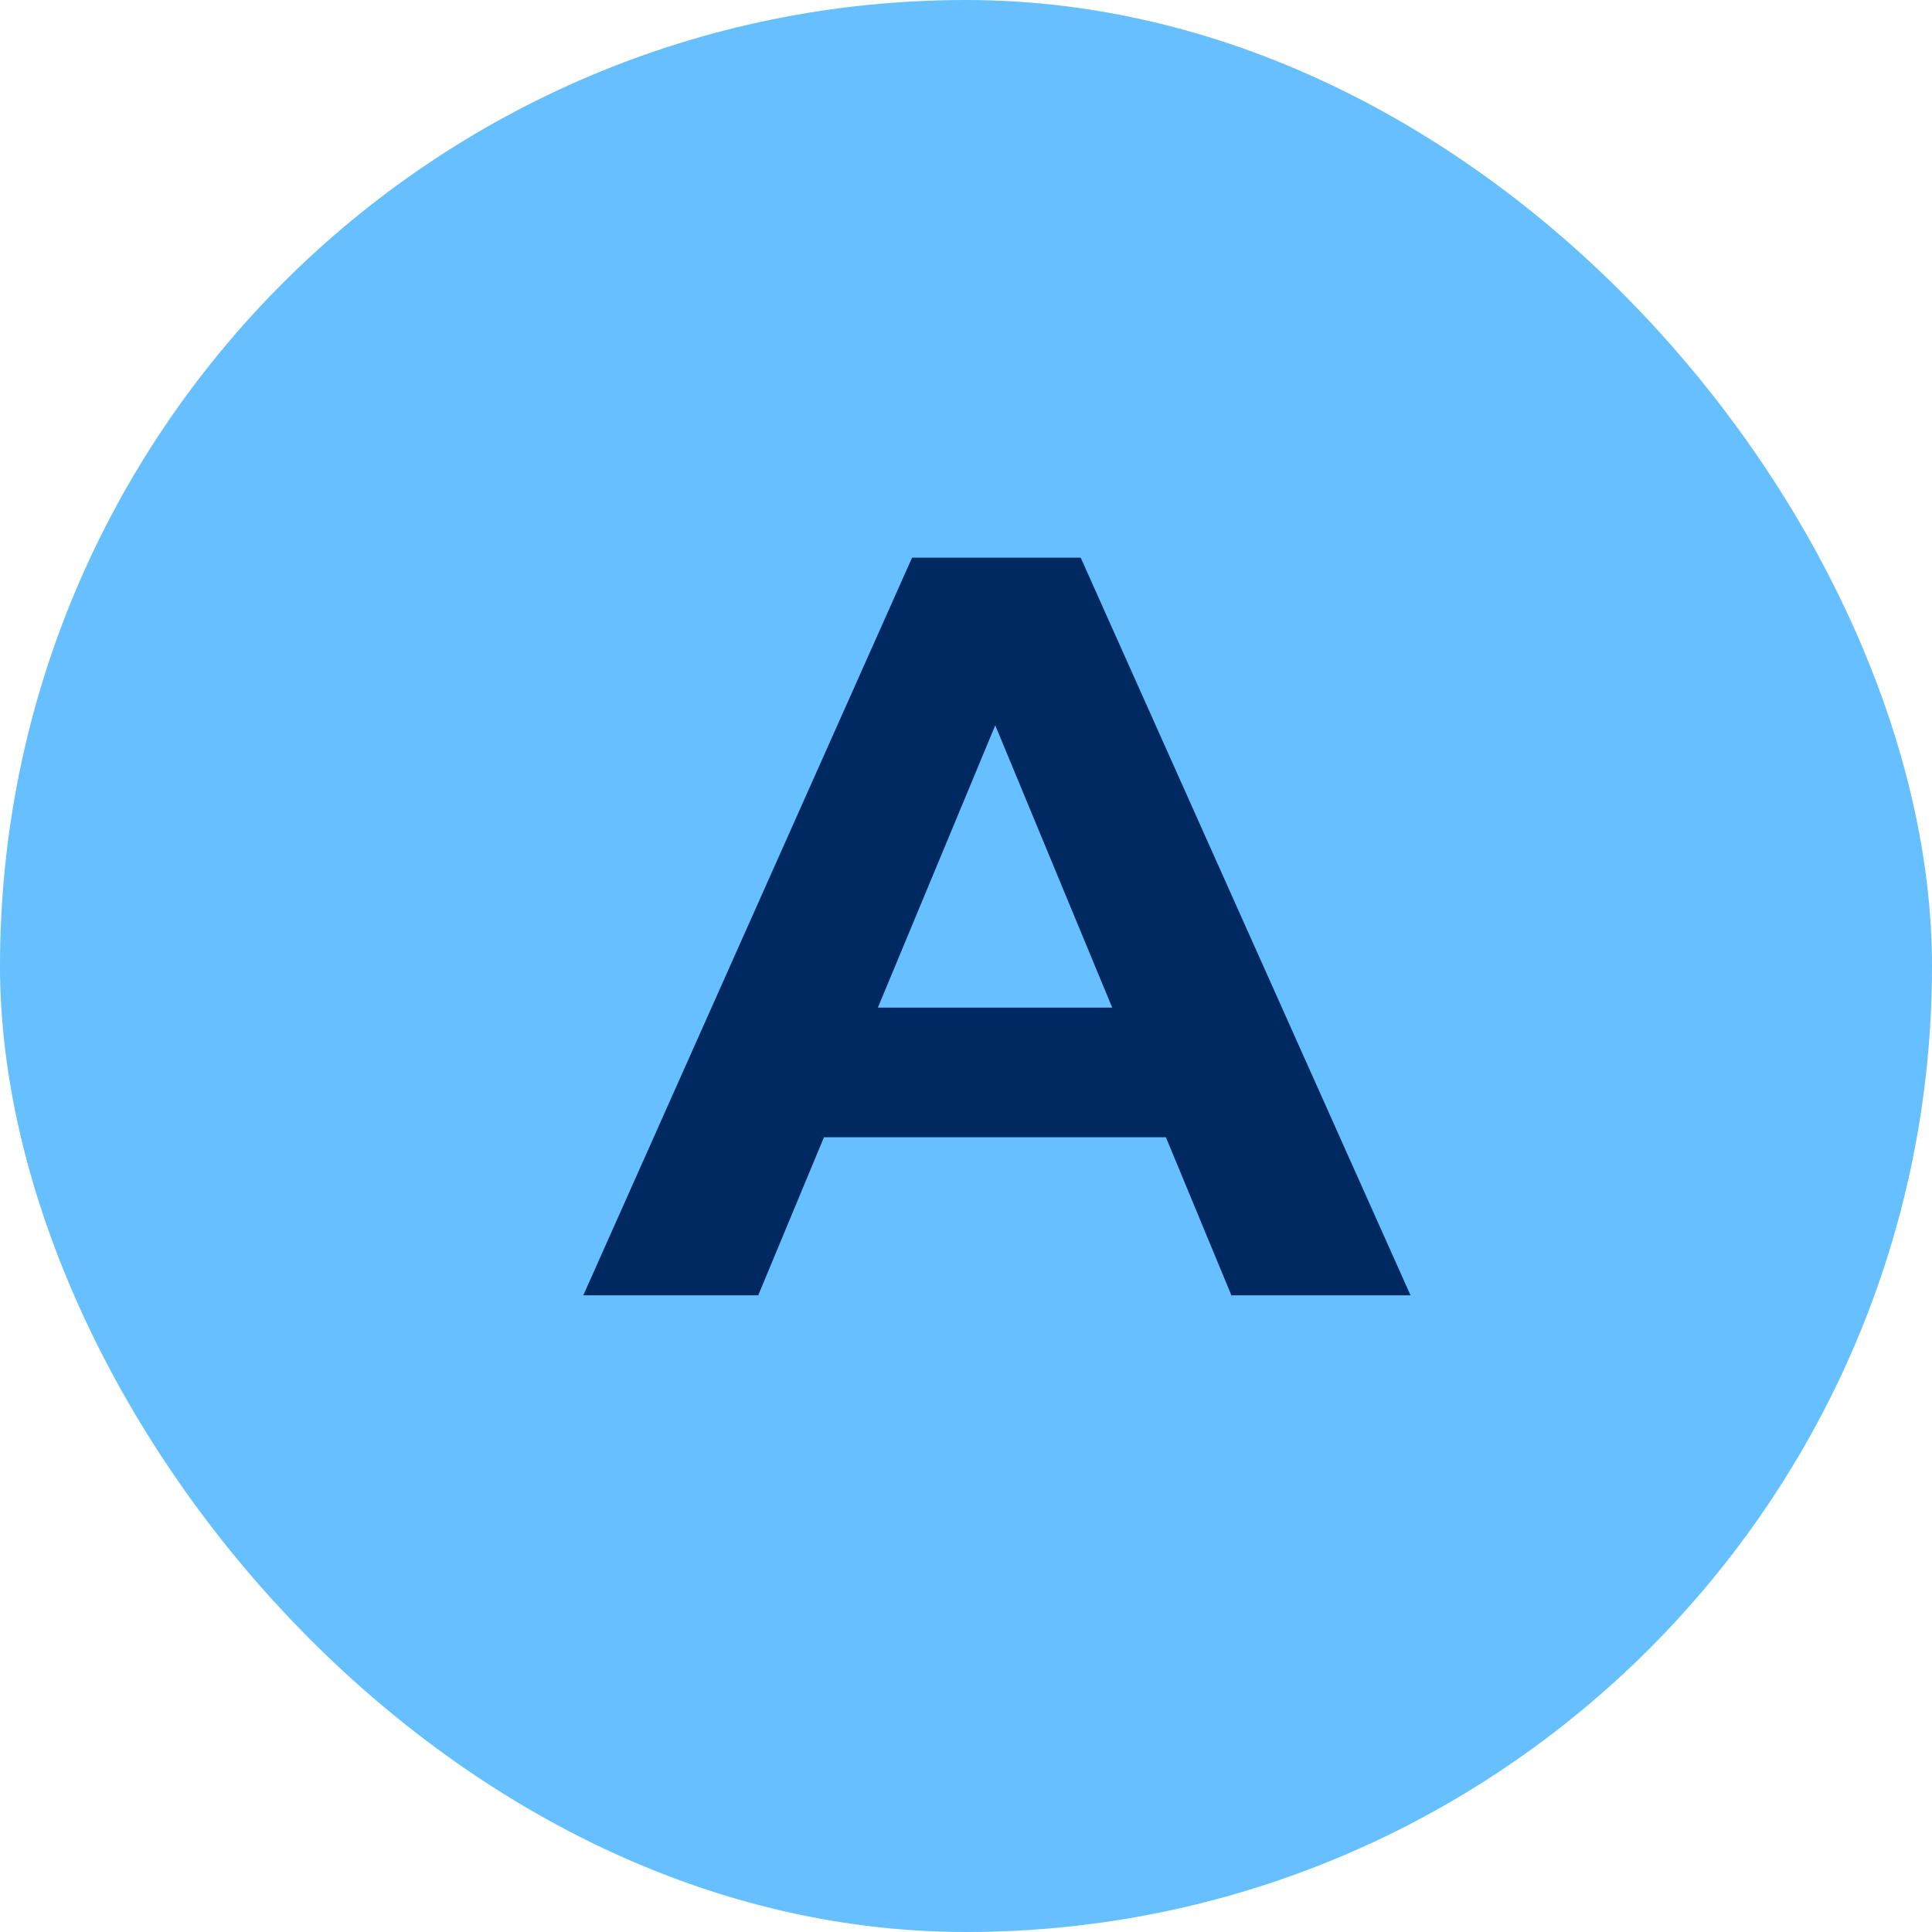 <svg xmlns="http://www.w3.org/2000/svg" width="88" height="88" viewBox="0 0 88 88" fill="none"><rect width="88" height="88" rx="44" fill="#66BFFF"></rect><path d="M26.568 59L41.544 25.4H49.224L64.248 59H56.088L43.8 29.336H46.872L34.536 59H26.568ZM34.056 51.8L36.12 45.896H53.4L55.512 51.8H34.056Z" fill="#002962"></path></svg>